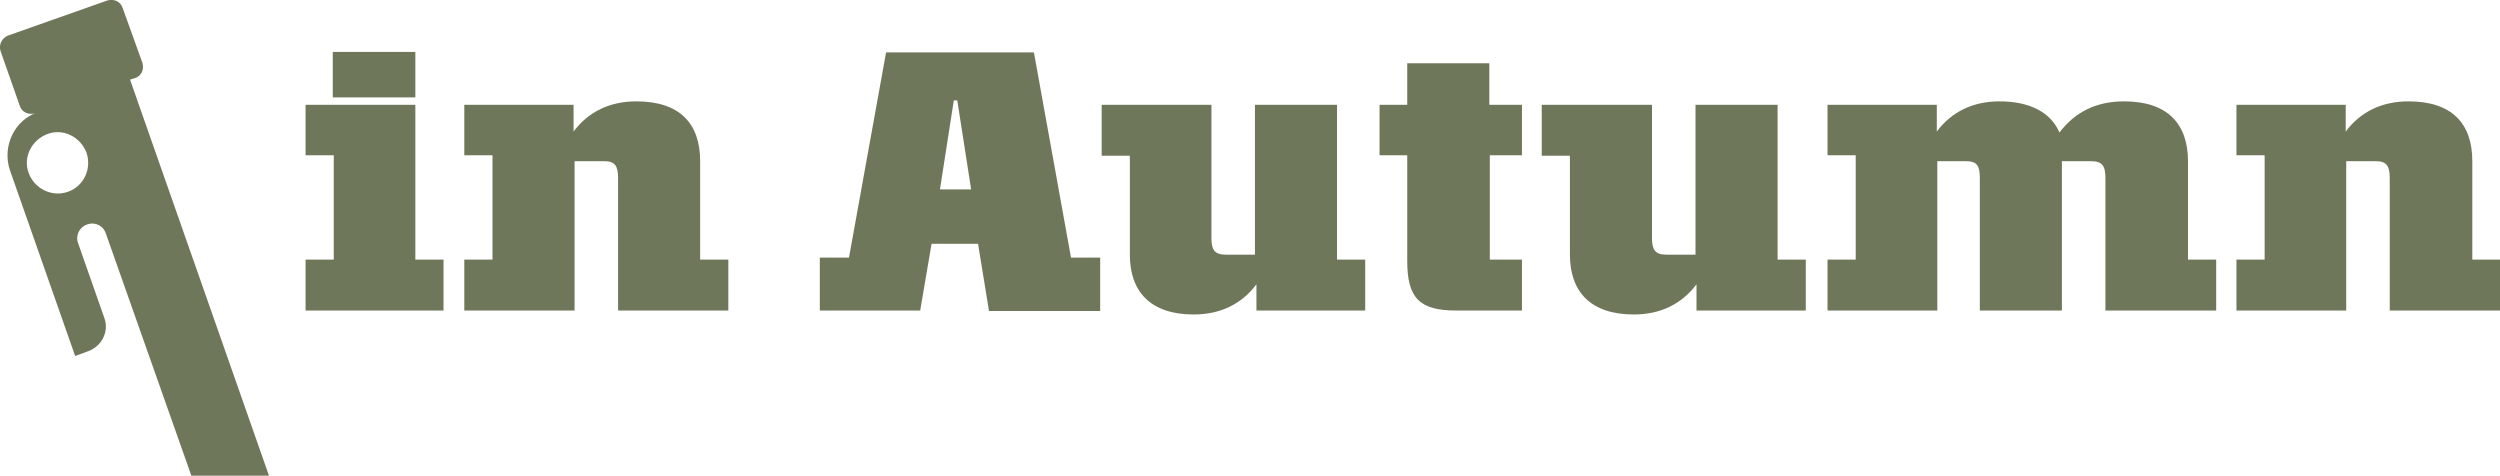 <?xml version="1.0" encoding="utf-8"?>
<!-- Generator: Adobe Illustrator 27.7.0, SVG Export Plug-In . SVG Version: 6.00 Build 0)  -->
<svg version="1.1" id="レイヤー_1" xmlns="http://www.w3.org/2000/svg" xmlns:xlink="http://www.w3.org/1999/xlink" x="0px"
	 y="0px" viewBox="0 0 505.6 96.2" style="enable-background:new 0 0 505.6 96.2;" xml:space="preserve">
<style type="text/css">
	.st0{fill:#6F775A;}
	.st1{enable-background:new    ;}
</style>
<path id="パス_757" class="st0" d="M26.3,16.1l1-0.3c1.3-0.4,1.9-1.8,1.5-3.1c0,0,0,0,0,0L24.8,1.6c-0.4-1.3-1.8-1.9-3.1-1.5
	c0,0,0,0,0,0L1.6,7.2C0.4,7.7-0.3,9,0.1,10.3L4,21.4c0.4,1.3,1.8,1.9,3.1,1.5c0,0,0,0,0,0l0.5-0.2C2.9,24.3,0.4,29.6,2,34.4
	l13.2,37.6l2.7-1c2.7-1,4.2-4,3.2-6.7l-5.3-15.1c-0.6-1.6,0.3-3.3,1.8-3.8c0,0,0,0,0,0c0.3-0.1,0.7-0.2,1-0.2c1.3,0,2.4,0.8,2.8,2
	l17.3,49h15.7L26.3,16.1z M13.7,38.8c-3.2,1.1-6.7-0.6-7.9-3.8s0.6-6.7,3.8-7.9s6.7,0.6,7.9,3.8c0,0,0,0,0,0
	C18.6,34.2,16.9,37.7,13.7,38.8"/>
<g class="st1">
	<path class="st0" d="M61.8,62.8V52.5h5.7V31.4h-5.7V21.2H84v31.3h5.7v10.3H61.8z M67.3,19.7v-9.2H84v9.2H67.3z"/>
	<path class="st0" d="M125,62.8V36c0-2.4-0.6-3.4-2.8-3.4h-6v30.2H93.9V52.5h5.7V31.4h-5.7V21.2H116v5.4c3-4,7.3-6.1,12.7-6.1
		c8.8,0,12.9,4.5,12.9,12.1v19.9h5.7v10.3H125z"/>
	<path class="st0" d="M200,62.8l-2.2-13.5h-9.4l-2.3,13.5h-20.3V52.1h5.9l7.5-41.5h29.9l7.5,41.5h5.9v10.8H200z M193.6,20.3h-0.7
		l-2.8,18h6.3L193.6,20.3z"/>
	<path class="st0" d="M254.1,62.8v-5.3c-3,4-7.3,6.1-12.7,6.1c-8.7,0-12.9-4.6-12.9-12.1v-20h-5.7V21.2H245v26.9
		c0,2.4,0.6,3.4,2.9,3.4h5.9V21.2h16.6v31.3h5.7v10.3H254.1z"/>
	<path class="st0" d="M294.5,62.8c-7.3,0-9.9-2.4-9.9-10V31.4H279V21.2h5.6v-8.4h16.6v8.4h6.6v10.2h-6.5v21.1h6.5v10.3H294.5z"/>
	<path class="st0" d="M343.1,62.8v-5.3c-3,4-7.3,6.1-12.7,6.1c-8.7,0-12.9-4.6-12.9-12.1v-20h-5.7V21.2h22.3v26.9
		c0,2.4,0.6,3.4,2.9,3.4h5.9V21.2h16.6v31.3h5.7v10.3H343.1z"/>
	<path class="st0" d="M425.8,62.8V36c0-2.4-0.6-3.4-2.9-3.4H417v30.2h-16.6V36c0-2.4-0.5-3.4-2.8-3.4h-5.8v30.2h-22.2V52.5h5.7V31.4
		h-5.7V21.2h22.1v5.4c3-4,7.3-6.1,12.7-6.1c6.2,0,10.4,2.3,12.1,6.3c3.2-4.2,7.5-6.3,13.1-6.3c8.7,0,12.9,4.5,12.9,12.1v19.9h5.7
		v10.3H425.8z"/>
	<path class="st0" d="M483.3,62.8V36c0-2.4-0.6-3.4-2.8-3.4h-6v30.2h-22.2V52.5h5.7V31.4h-5.7V21.2h22.1v5.4c3-4,7.3-6.1,12.7-6.1
		c8.8,0,12.9,4.5,12.9,12.1v19.9h5.7v10.3H483.3z"/>
</g>
</svg>
